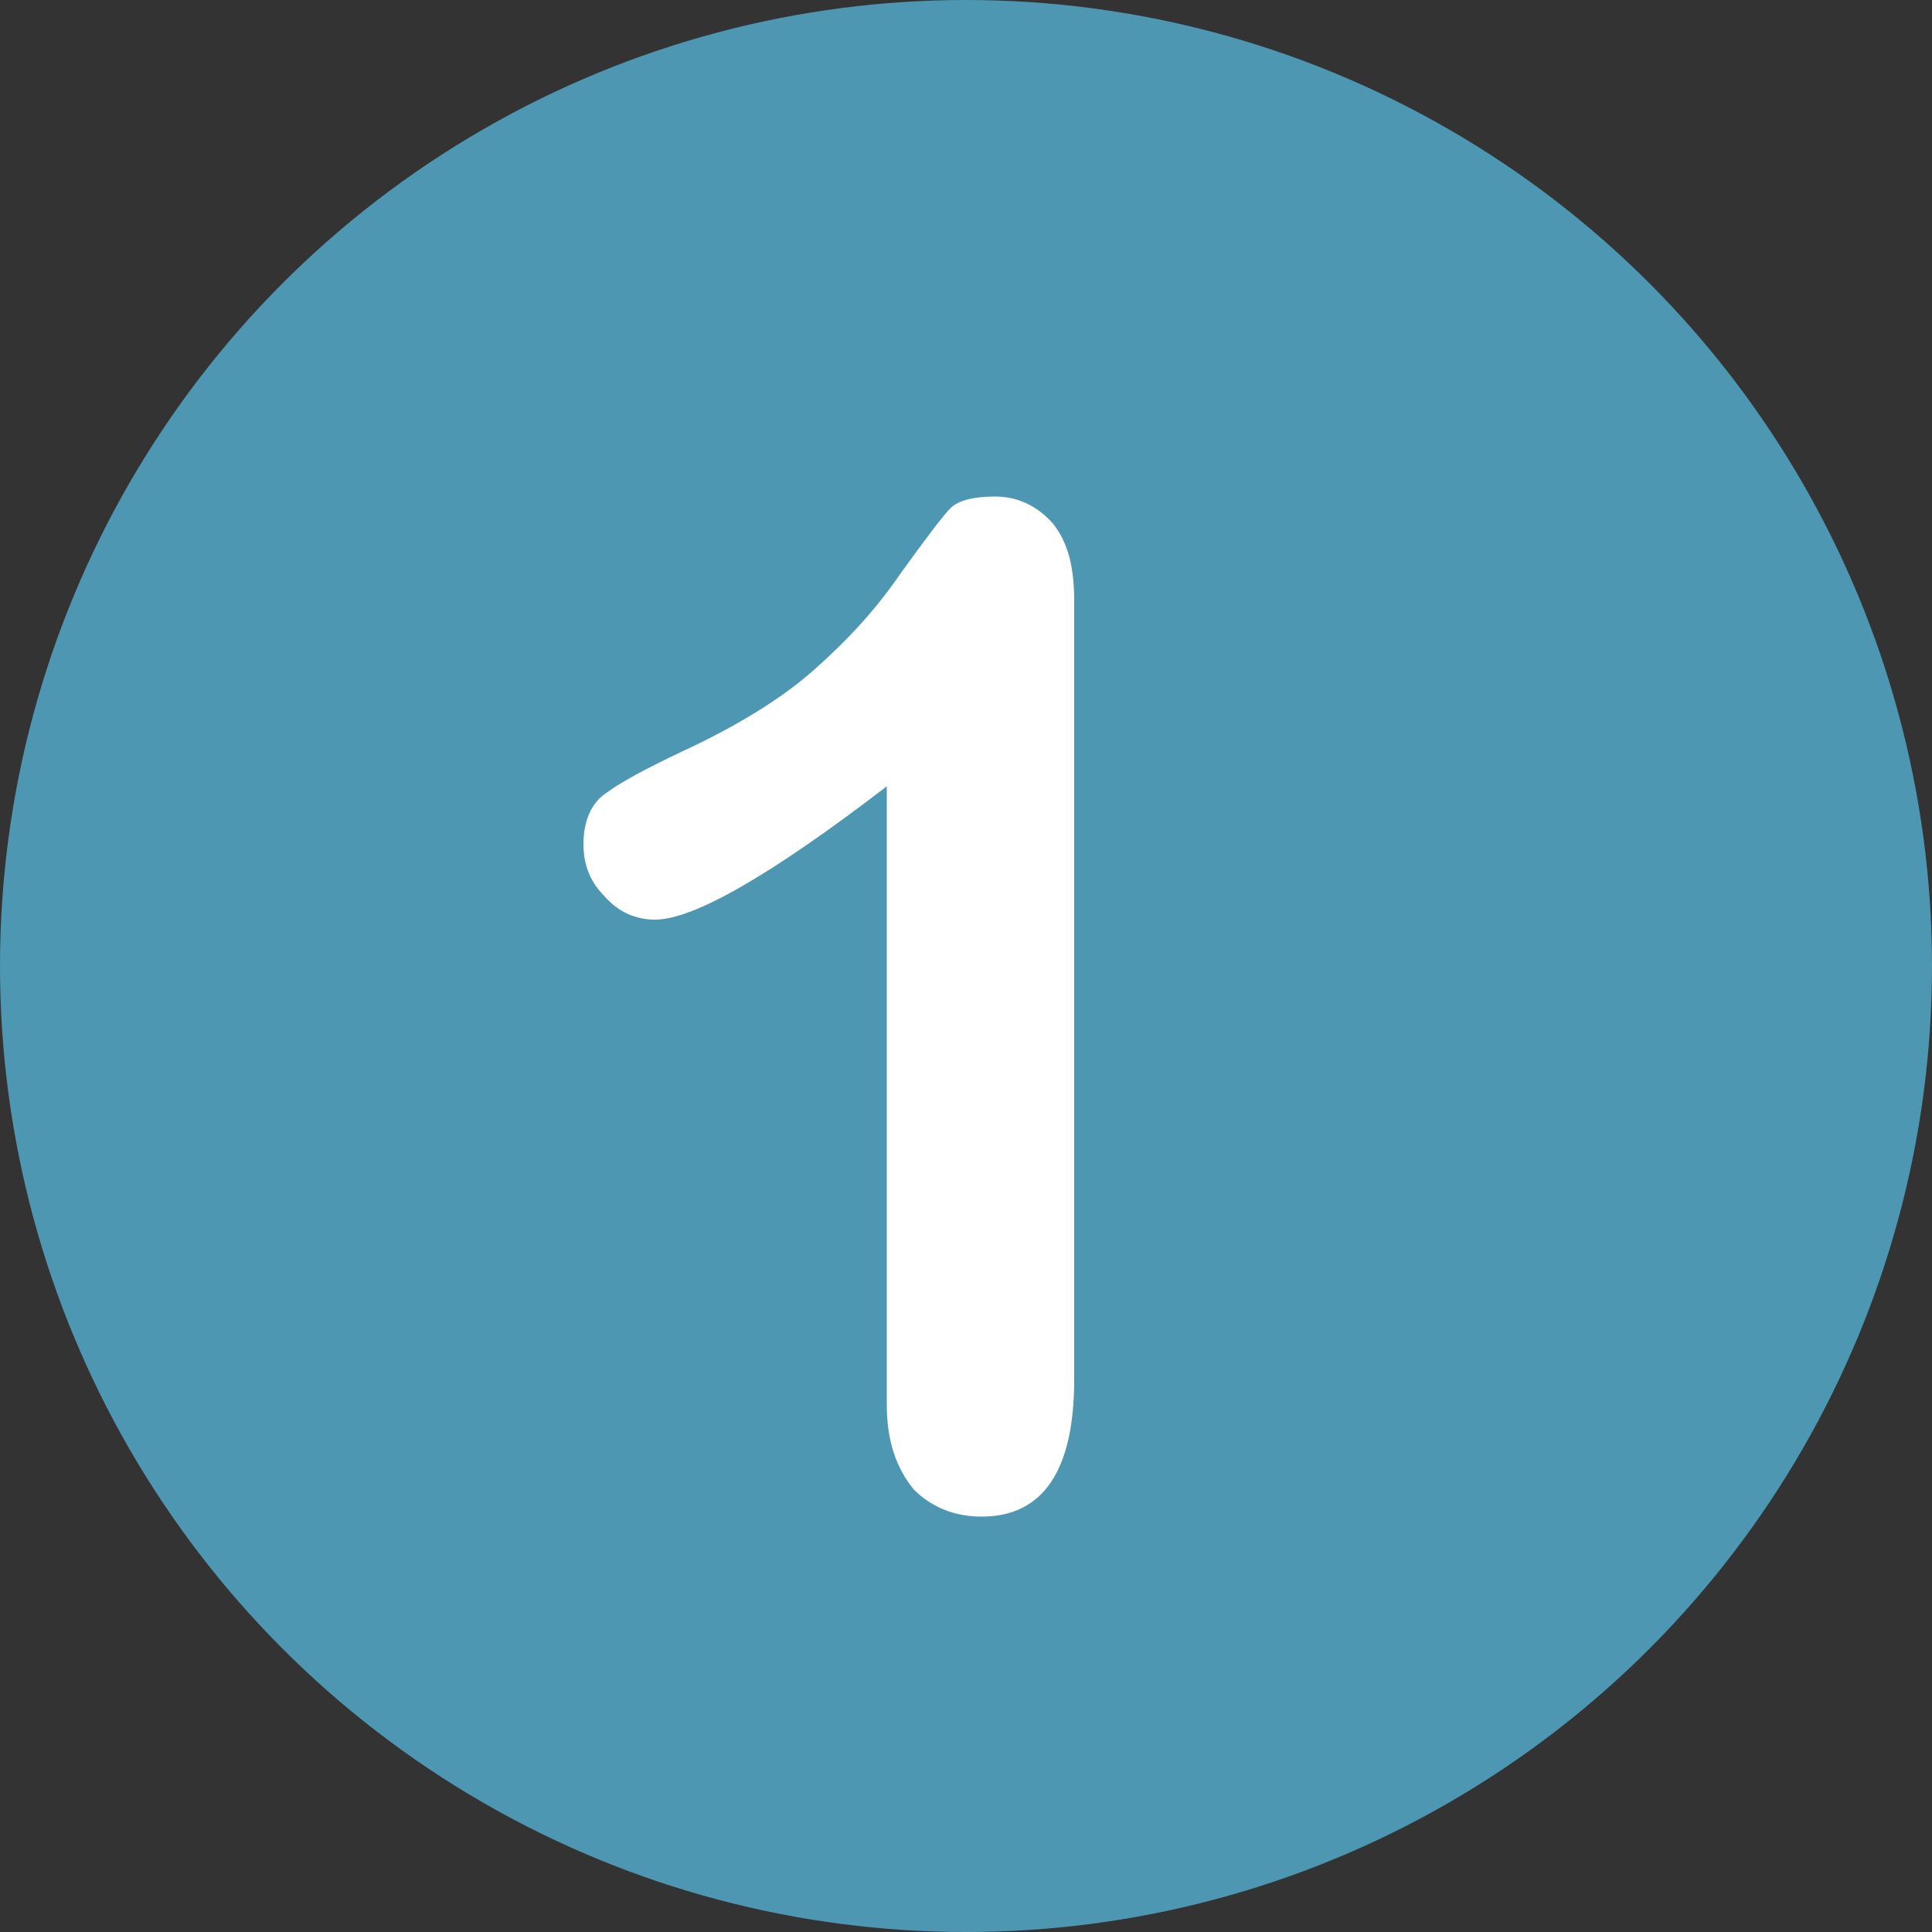 <?xml version="1.0" encoding="utf-8"?>
<!-- Generator: Adobe Illustrator 26.0.3, SVG Export Plug-In . SVG Version: 6.00 Build 0)  -->
<svg version="1.1" id="Layer_1" xmlns="http://www.w3.org/2000/svg" xmlns:xlink="http://www.w3.org/1999/xlink" x="0px" y="0px"
	 viewBox="0 0 100 100" style="enable-background:new 0 0 100 100;" xml:space="preserve">
<rect x="0" y="0" width="100" height="100" fill="#333333" stroke="none"/>
<style type="text/css">
	.st0{fill:#4D97B3;}
	.st1{fill:#FFFFFF;}
</style>
<g>
	<circle class="st0" cx="50" cy="50" r="50"/>
</g>
<g>
	<path class="st1" d="M45.9,72.7V40.7c-6,4.6-10,6.9-12,6.9c-1,0-1.9-0.4-2.6-1.2c-0.8-0.8-1.1-1.7-1.1-2.7c0-1.2,0.4-2.1,1.1-2.6
		c0.8-0.6,2.1-1.3,4-2.2c2.8-1.3,5.1-2.7,6.8-4.2c1.7-1.5,3.2-3.1,4.5-5c1.3-1.8,2.2-3,2.6-3.4s1.2-0.6,2.3-0.6c1.2,0,2.2,0.5,3,1.4
		c0.8,1,1.1,2.3,1.1,4v40.3c0,4.7-1.6,7.1-4.8,7.1c-1.4,0-2.6-0.5-3.5-1.4C46.4,76,45.9,74.6,45.9,72.7z"/>
</g>
</svg>
